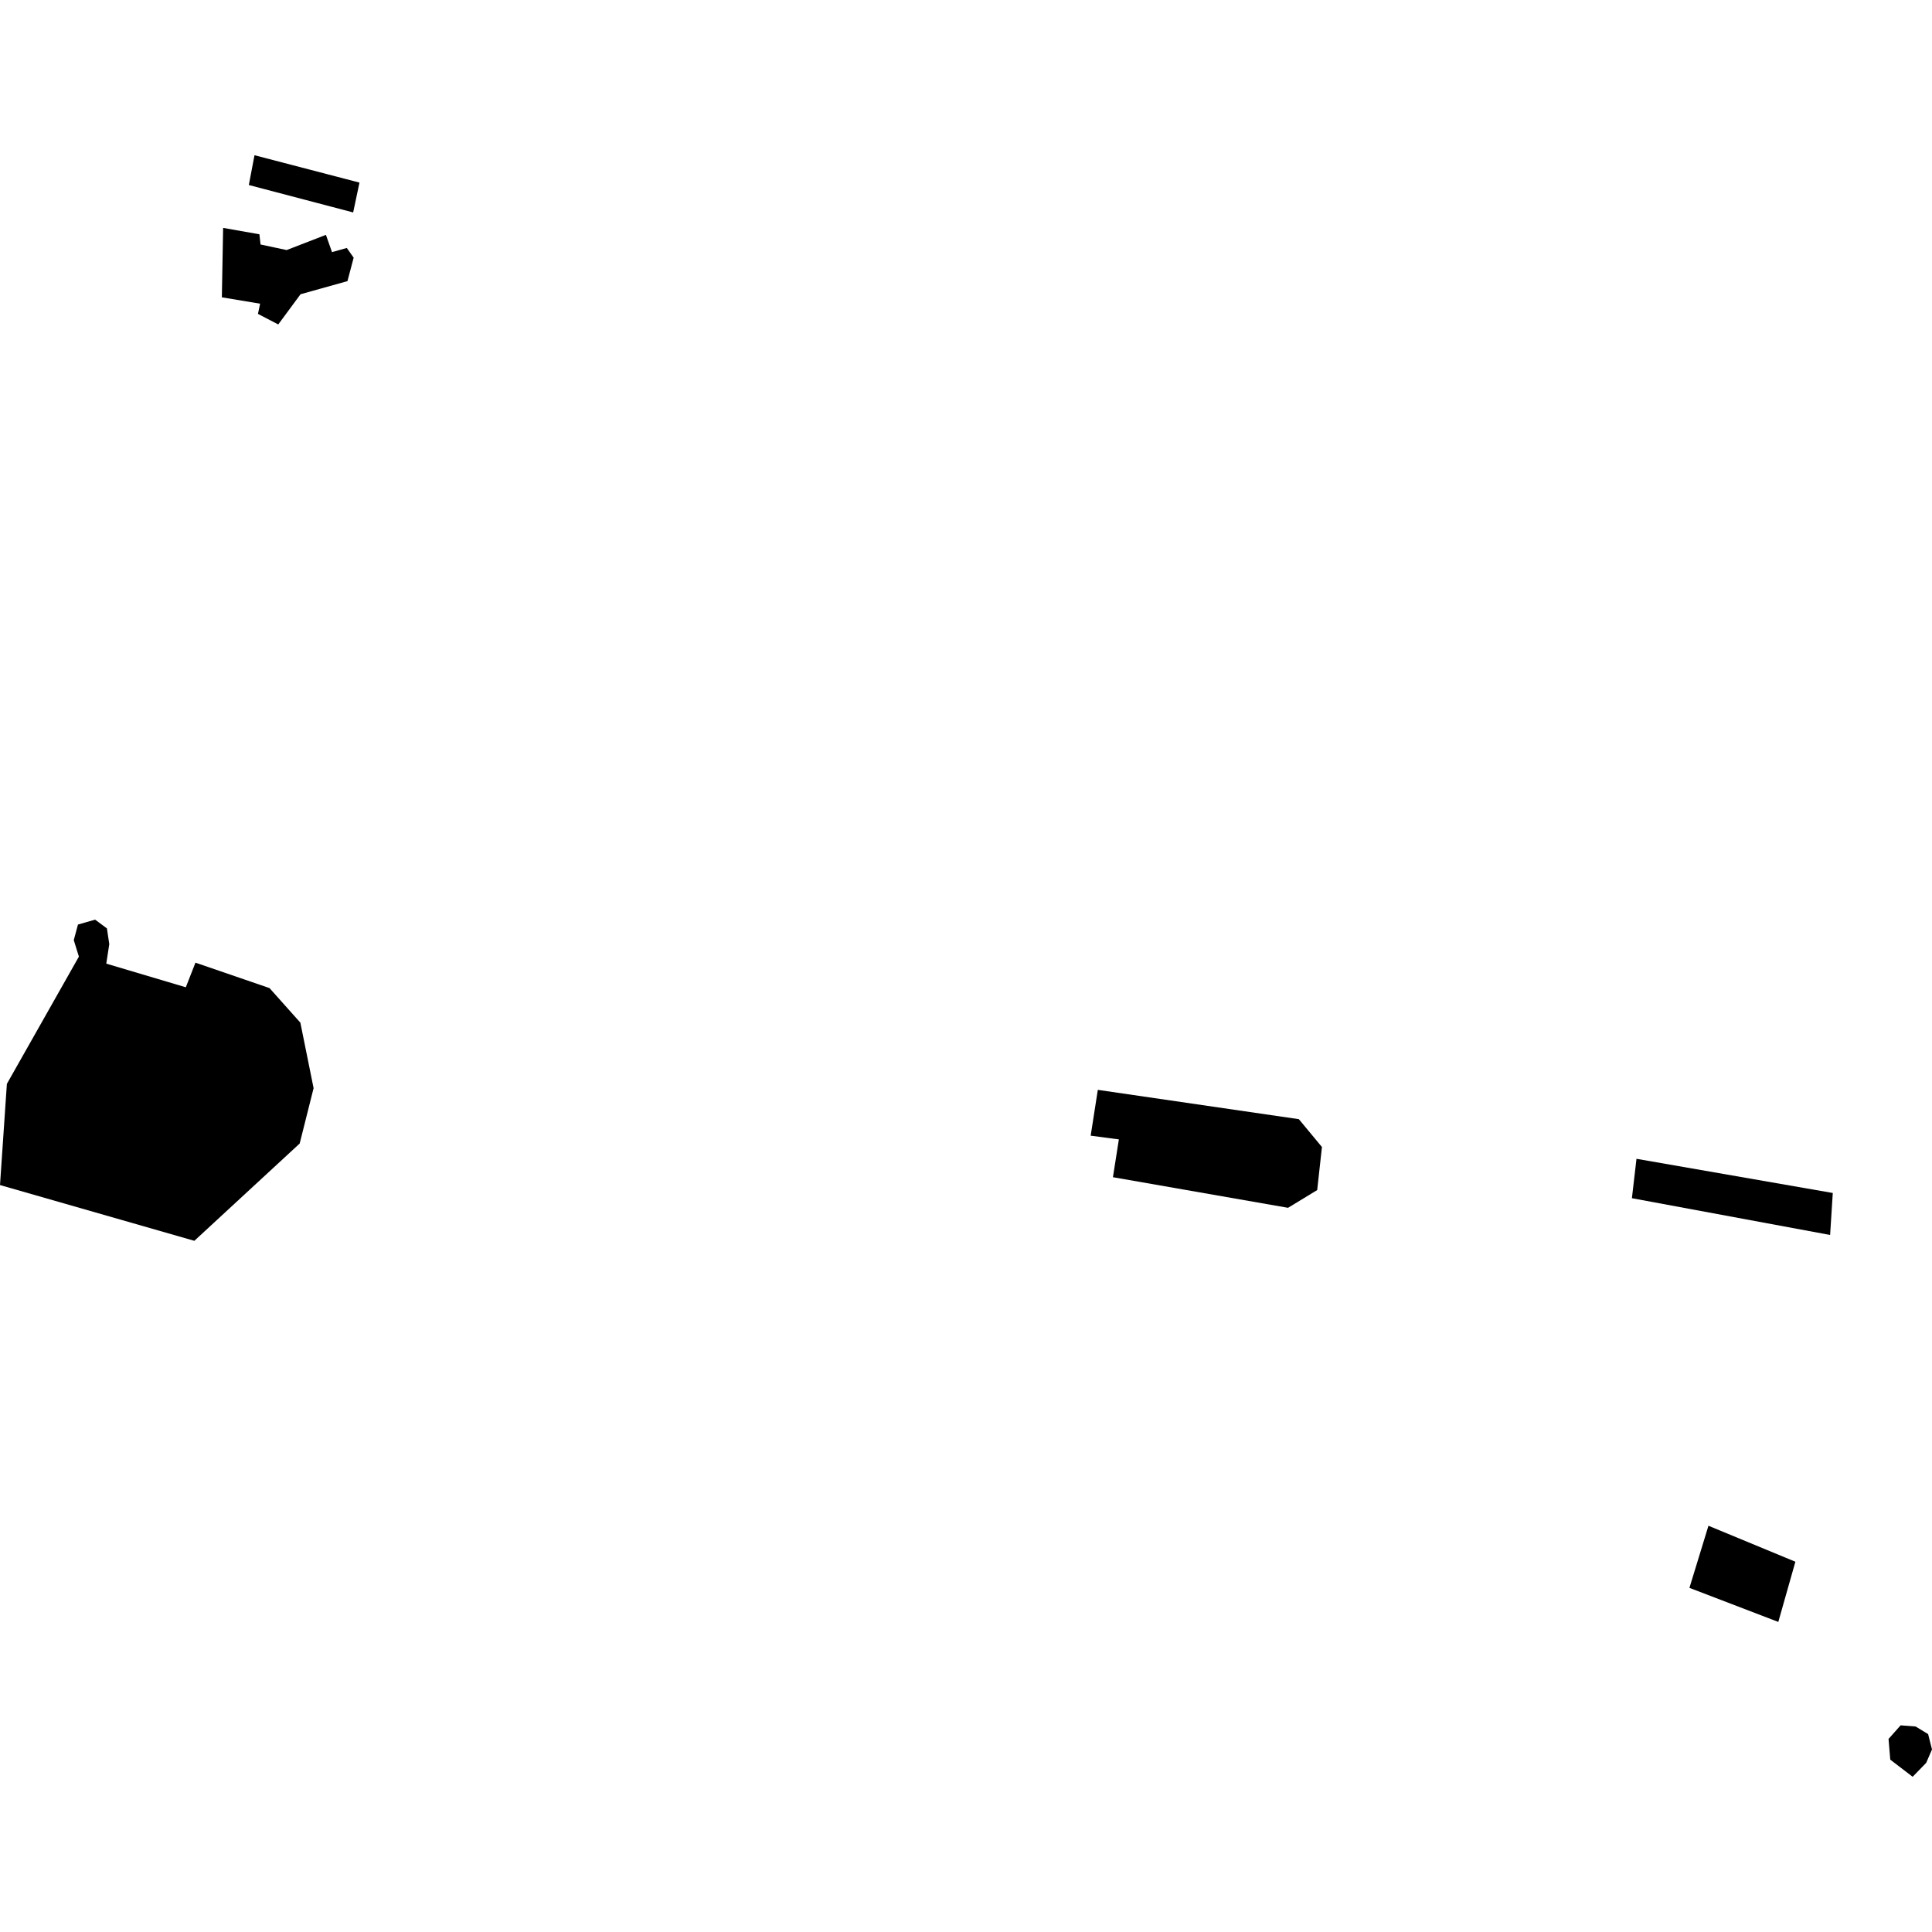 <?xml version="1.0" encoding="utf-8" standalone="no"?>
<!DOCTYPE svg PUBLIC "-//W3C//DTD SVG 1.1//EN"
  "http://www.w3.org/Graphics/SVG/1.1/DTD/svg11.dtd">
<!-- Created with matplotlib (https://matplotlib.org/) -->
<svg height="288pt" version="1.1" viewBox="0 0 288 288" width="288pt" xmlns="http://www.w3.org/2000/svg" xmlns:xlink="http://www.w3.org/1999/xlink">
 <defs>
  <style type="text/css">
*{stroke-linecap:butt;stroke-linejoin:round;}
  </style>
 </defs>
 <g id="figure_1">
  <g id="patch_1">
   <path d="M 0 288 
L 288 288 
L 288 0 
L 0 0 
z
" style="fill:none;opacity:0;"/>
  </g>
  <g id="axes_1">
   <g id="PatchCollection_1">
    <path clip-path="url(#p1701f8da7b)" d="M 11.761 142.601 
L 10.997 140.145 
L 11.622 137.821 
L 14.178 137.089 
L 15.939 138.396 
L 16.29 140.737 
L 15.844 143.648 
L 27.699 147.172 
L 29.136 143.501 
L 40.177 147.293 
L 44.775 152.446 
L 46.747 162.211 
L 44.673 170.463 
L 28.97 184.966 
L 0 176.654 
L 1.025 161.573 
L 11.761 142.601 
"/>
    <path clip-path="url(#p1701f8da7b)" d="M 163.65 162.463 
L 162.585 169.294 
L 166.787 169.847 
L 165.904 175.484 
L 192.006 180.046 
L 196.353 177.4 
L 197.06 170.982 
L 193.617 166.833 
L 163.65 162.463 
"/>
    <path clip-path="url(#p1701f8da7b)" d="M 33.26 33.971 
L 33.071 44.32 
L 38.773 45.27 
L 38.454 46.792 
L 41.478 48.365 
L 44.802 43.862 
L 51.795 41.907 
L 52.719 38.412 
L 51.696 36.963 
L 49.492 37.584 
L 48.584 35.009 
L 42.729 37.276 
L 38.839 36.446 
L 38.67 34.925 
L 33.26 33.971 
"/>
    <path clip-path="url(#p1701f8da7b)" d="M 37.938 23.139 
L 37.092 27.58 
L 52.645 31.668 
L 53.586 27.219 
L 37.938 23.139 
"/>
    <path clip-path="url(#p1701f8da7b)" d="M 254.676 227.441 
L 251.841 236.701 
L 265.089 241.778 
L 267.635 232.805 
L 254.676 227.441 
"/>
    <path clip-path="url(#p1701f8da7b)" d="M 285.563 257.367 
L 287.422 258.501 
L 288 260.788 
L 287.133 262.786 
L 285.114 264.861 
L 281.779 262.309 
L 281.522 259.22 
L 283.322 257.191 
L 285.563 257.367 
"/>
    <path clip-path="url(#p1701f8da7b)" d="M 243.266 178.614 
L 272.812 184.094 
L 273.21 177.836 
L 243.949 172.74 
L 243.266 178.614 
"/>
   </g>
  </g>
 </g>
 <defs>
  <clipPath id="p1701f8da7b">
   <rect height="241.722" width="288" x="0" y="23.139"/>
  </clipPath>
 </defs>
</svg>
